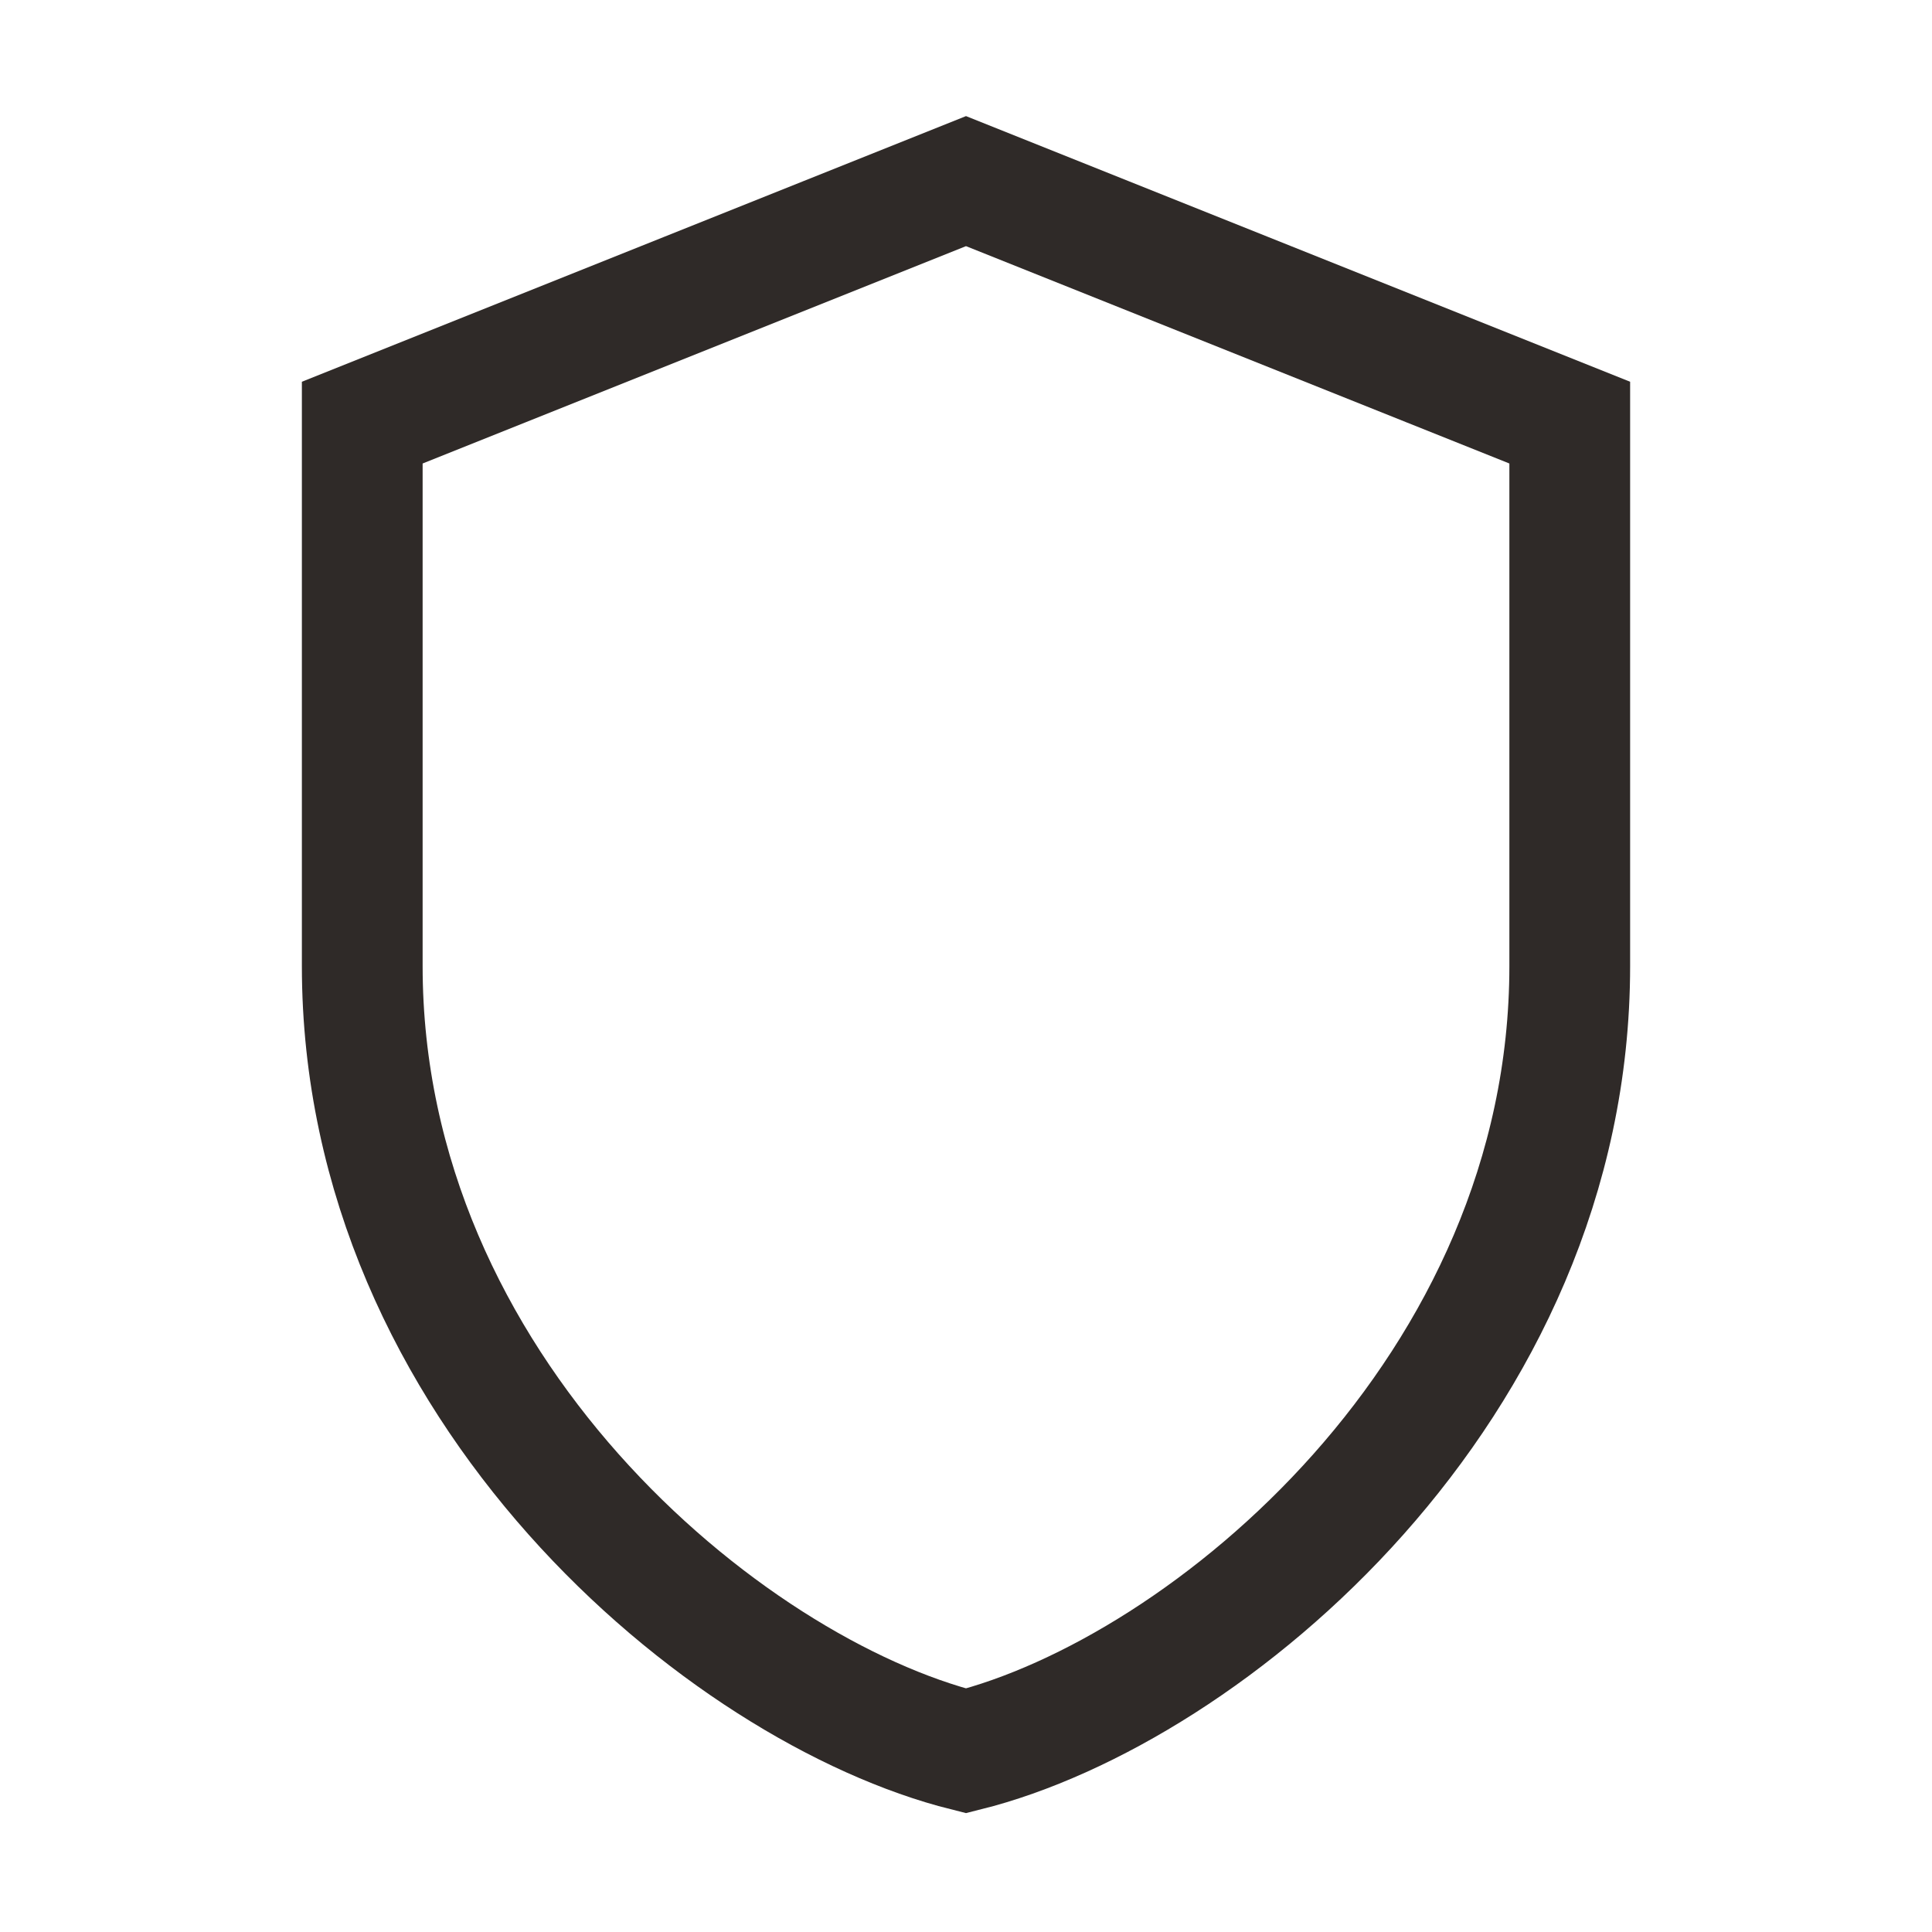 <?xml version="1.0" encoding="UTF-8"?>
<svg xmlns="http://www.w3.org/2000/svg" width="32" height="32" viewBox="0 0 32 32"><path fill="none" stroke="#2F2A28" stroke-width="2" d="M16 3l10 4v9c0 7-6 12-10 13-4-1-10-6-10-13V7z"/></svg>
